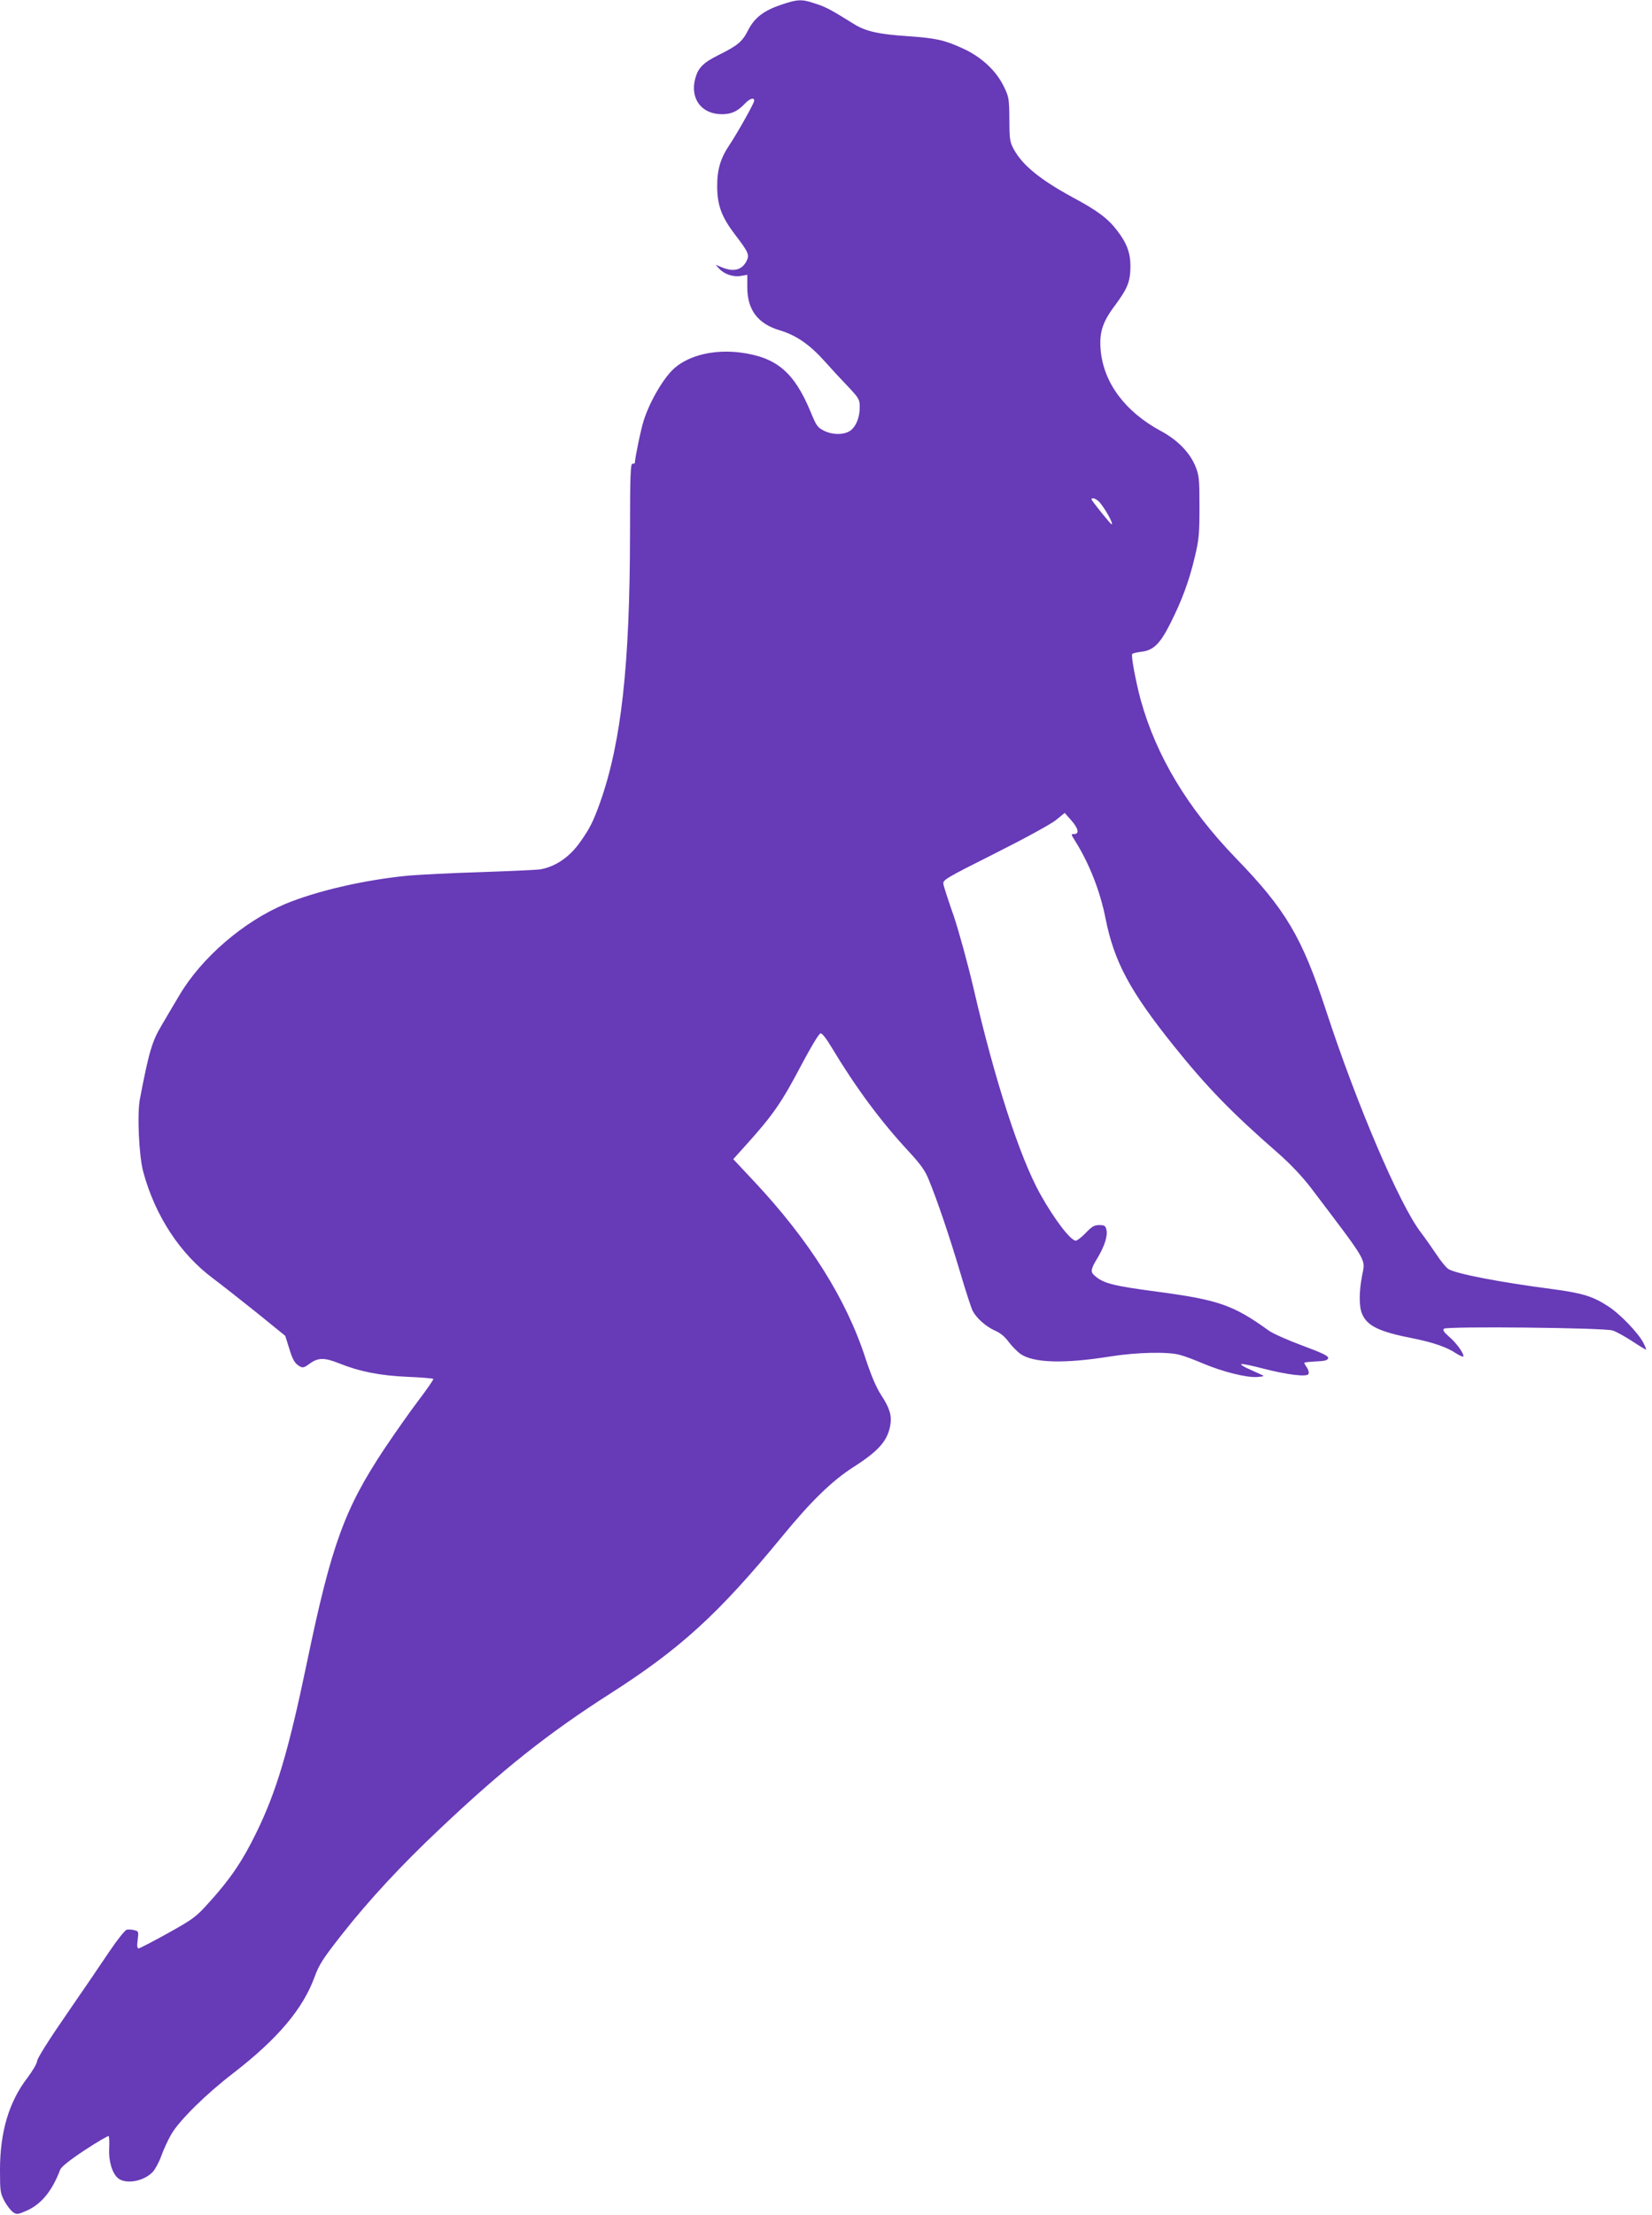 <?xml version="1.0" standalone="no"?>
<!DOCTYPE svg PUBLIC "-//W3C//DTD SVG 20010904//EN"
 "http://www.w3.org/TR/2001/REC-SVG-20010904/DTD/svg10.dtd">
<svg version="1.0" xmlns="http://www.w3.org/2000/svg"
 width="955pt" height="1280pt" viewBox="0 0 955 1280"
 preserveAspectRatio="xMidYMid meet">
<g transform="translate(0,1280) scale(0.1,-0.1)"
fill="#673ab7" stroke="none">
<path d="M4514 12772 c-100 -34 -153 -75 -190 -148 -33 -65 -59 -87 -170 -142
-90 -45 -118 -74 -135 -136 -31 -116 36 -206 154 -206 55 0 90 16 131 59 30
32 56 40 56 19 0 -14 -96 -185 -144 -257 -51 -76 -71 -142 -70 -241 1 -108 26
-174 101 -273 81 -106 87 -120 68 -157 -27 -51 -74 -63 -142 -35 l-36 15 19
-21 c29 -33 81 -51 125 -44 l39 7 0 -73 c0 -129 61 -211 188 -248 96 -29 175
-84 262 -182 41 -46 103 -113 138 -149 58 -62 62 -70 62 -114 0 -54 -18 -103
-48 -130 -33 -29 -102 -32 -155 -7 -41 20 -47 28 -81 111 -96 231 -198 316
-409 343 -148 18 -289 -15 -375 -88 -62 -52 -145 -192 -181 -306 -16 -49 -51
-219 -51 -245 0 -2 -6 -4 -14 -4 -11 0 -14 -67 -14 -407 -1 -755 -50 -1202
-172 -1548 -40 -112 -61 -154 -116 -231 -61 -87 -142 -142 -229 -158 -16 -3
-169 -10 -340 -16 -170 -5 -359 -15 -420 -20 -254 -24 -533 -88 -718 -165
-239 -101 -481 -309 -609 -525 -28 -47 -75 -126 -104 -176 -55 -92 -73 -153
-125 -424 -17 -85 -6 -329 19 -422 69 -255 213 -475 406 -618 48 -36 161 -125
251 -197 l164 -133 21 -67 c22 -73 34 -93 64 -110 16 -9 26 -6 52 13 51 39 88
40 177 4 118 -47 234 -70 395 -77 78 -3 144 -9 147 -12 2 -4 -37 -60 -87 -126
-50 -66 -137 -190 -194 -275 -232 -349 -308 -557 -449 -1235 -107 -514 -177
-750 -295 -990 -77 -158 -147 -262 -269 -397 -79 -88 -93 -98 -240 -180 -86
-48 -162 -87 -169 -88 -9 0 -11 12 -6 50 6 47 5 49 -19 55 -14 4 -34 5 -44 3
-10 -2 -55 -58 -102 -128 -46 -69 -158 -233 -249 -365 -99 -143 -166 -250
-167 -265 -1 -15 -26 -57 -55 -96 -108 -140 -160 -314 -160 -535 0 -123 2
-134 26 -180 15 -27 37 -55 50 -64 21 -14 28 -13 78 9 85 38 147 113 194 237
7 17 54 55 142 113 73 48 135 84 138 81 4 -4 5 -37 3 -75 -3 -71 18 -140 51
-168 45 -37 149 -19 201 36 14 15 37 57 50 94 13 37 40 94 58 125 48 81 200
231 359 353 256 198 402 371 469 556 26 71 48 105 158 245 156 198 342 399
563 607 364 345 629 555 984 782 407 260 627 460 993 905 171 209 292 327 419
408 145 93 196 152 211 242 9 54 -4 98 -52 171 -31 48 -58 113 -91 212 -111
344 -326 685 -645 1025 l-120 128 63 70 c168 186 214 252 337 486 49 92 95
169 104 171 9 2 33 -28 67 -85 135 -225 281 -423 442 -596 71 -77 97 -113 118
-167 48 -116 119 -326 180 -531 32 -108 65 -210 73 -225 23 -43 76 -90 129
-114 31 -13 58 -36 79 -65 18 -24 49 -56 69 -70 75 -52 253 -57 520 -14 152
24 332 28 400 9 25 -6 86 -29 135 -50 114 -48 250 -82 312 -78 38 3 44 5 28
12 -11 5 -45 20 -75 34 -30 13 -50 26 -44 29 7 2 65 -10 129 -27 137 -35 249
-49 259 -31 4 7 1 23 -8 36 -9 13 -16 26 -16 29 0 3 30 6 67 8 53 2 68 7 71
19 2 13 -32 29 -150 73 -84 31 -171 70 -193 86 -205 148 -291 178 -645 225
-256 34 -312 48 -362 93 -25 21 -23 37 16 101 41 68 61 130 52 165 -5 22 -12
26 -41 26 -29 0 -43 -8 -78 -45 -24 -25 -50 -45 -58 -45 -30 0 -126 126 -207
272 -117 211 -261 654 -382 1178 -35 150 -86 335 -116 425 -31 88 -58 171 -60
185 -5 24 7 32 298 178 177 89 325 170 354 194 l49 40 37 -42 c42 -47 49 -80
18 -80 -20 0 -19 -1 4 -38 82 -130 146 -292 177 -450 50 -251 141 -420 395
-737 192 -239 333 -384 601 -618 74 -65 138 -133 190 -200 337 -445 316 -409
297 -510 -18 -92 -18 -179 0 -220 29 -70 100 -104 296 -142 114 -23 196 -51
247 -86 24 -15 43 -23 43 -17 0 21 -42 78 -83 113 -29 25 -38 38 -30 46 15 15
924 6 975 -10 20 -6 70 -34 112 -61 42 -28 79 -50 82 -50 2 0 -5 18 -16 40
-29 56 -135 167 -204 211 -87 57 -148 76 -322 99 -313 41 -558 89 -601 116
-13 8 -45 47 -71 87 -26 39 -67 97 -90 127 -123 162 -369 738 -546 1279 -139
425 -233 584 -523 883 -278 288 -459 589 -549 914 -28 104 -56 253 -49 264 2
4 25 10 51 13 72 8 110 45 171 167 66 131 108 244 141 385 23 97 26 131 26
285 0 159 -2 180 -22 232 -33 82 -104 155 -201 207 -206 111 -330 277 -348
465 -9 103 9 163 82 260 74 100 89 138 90 226 0 79 -21 135 -78 209 -53 69
-113 114 -257 191 -189 103 -292 187 -342 282 -20 38 -23 58 -23 169 -1 121
-3 130 -33 191 -44 90 -129 169 -234 217 -109 50 -154 60 -322 72 -167 11
-243 28 -311 71 -130 81 -161 98 -221 117 -80 27 -101 26 -200 -7z m1842
-2874 c34 -39 83 -128 70 -128 -6 0 -116 137 -116 144 0 14 28 4 46 -16z"/>
</g>
</svg>
